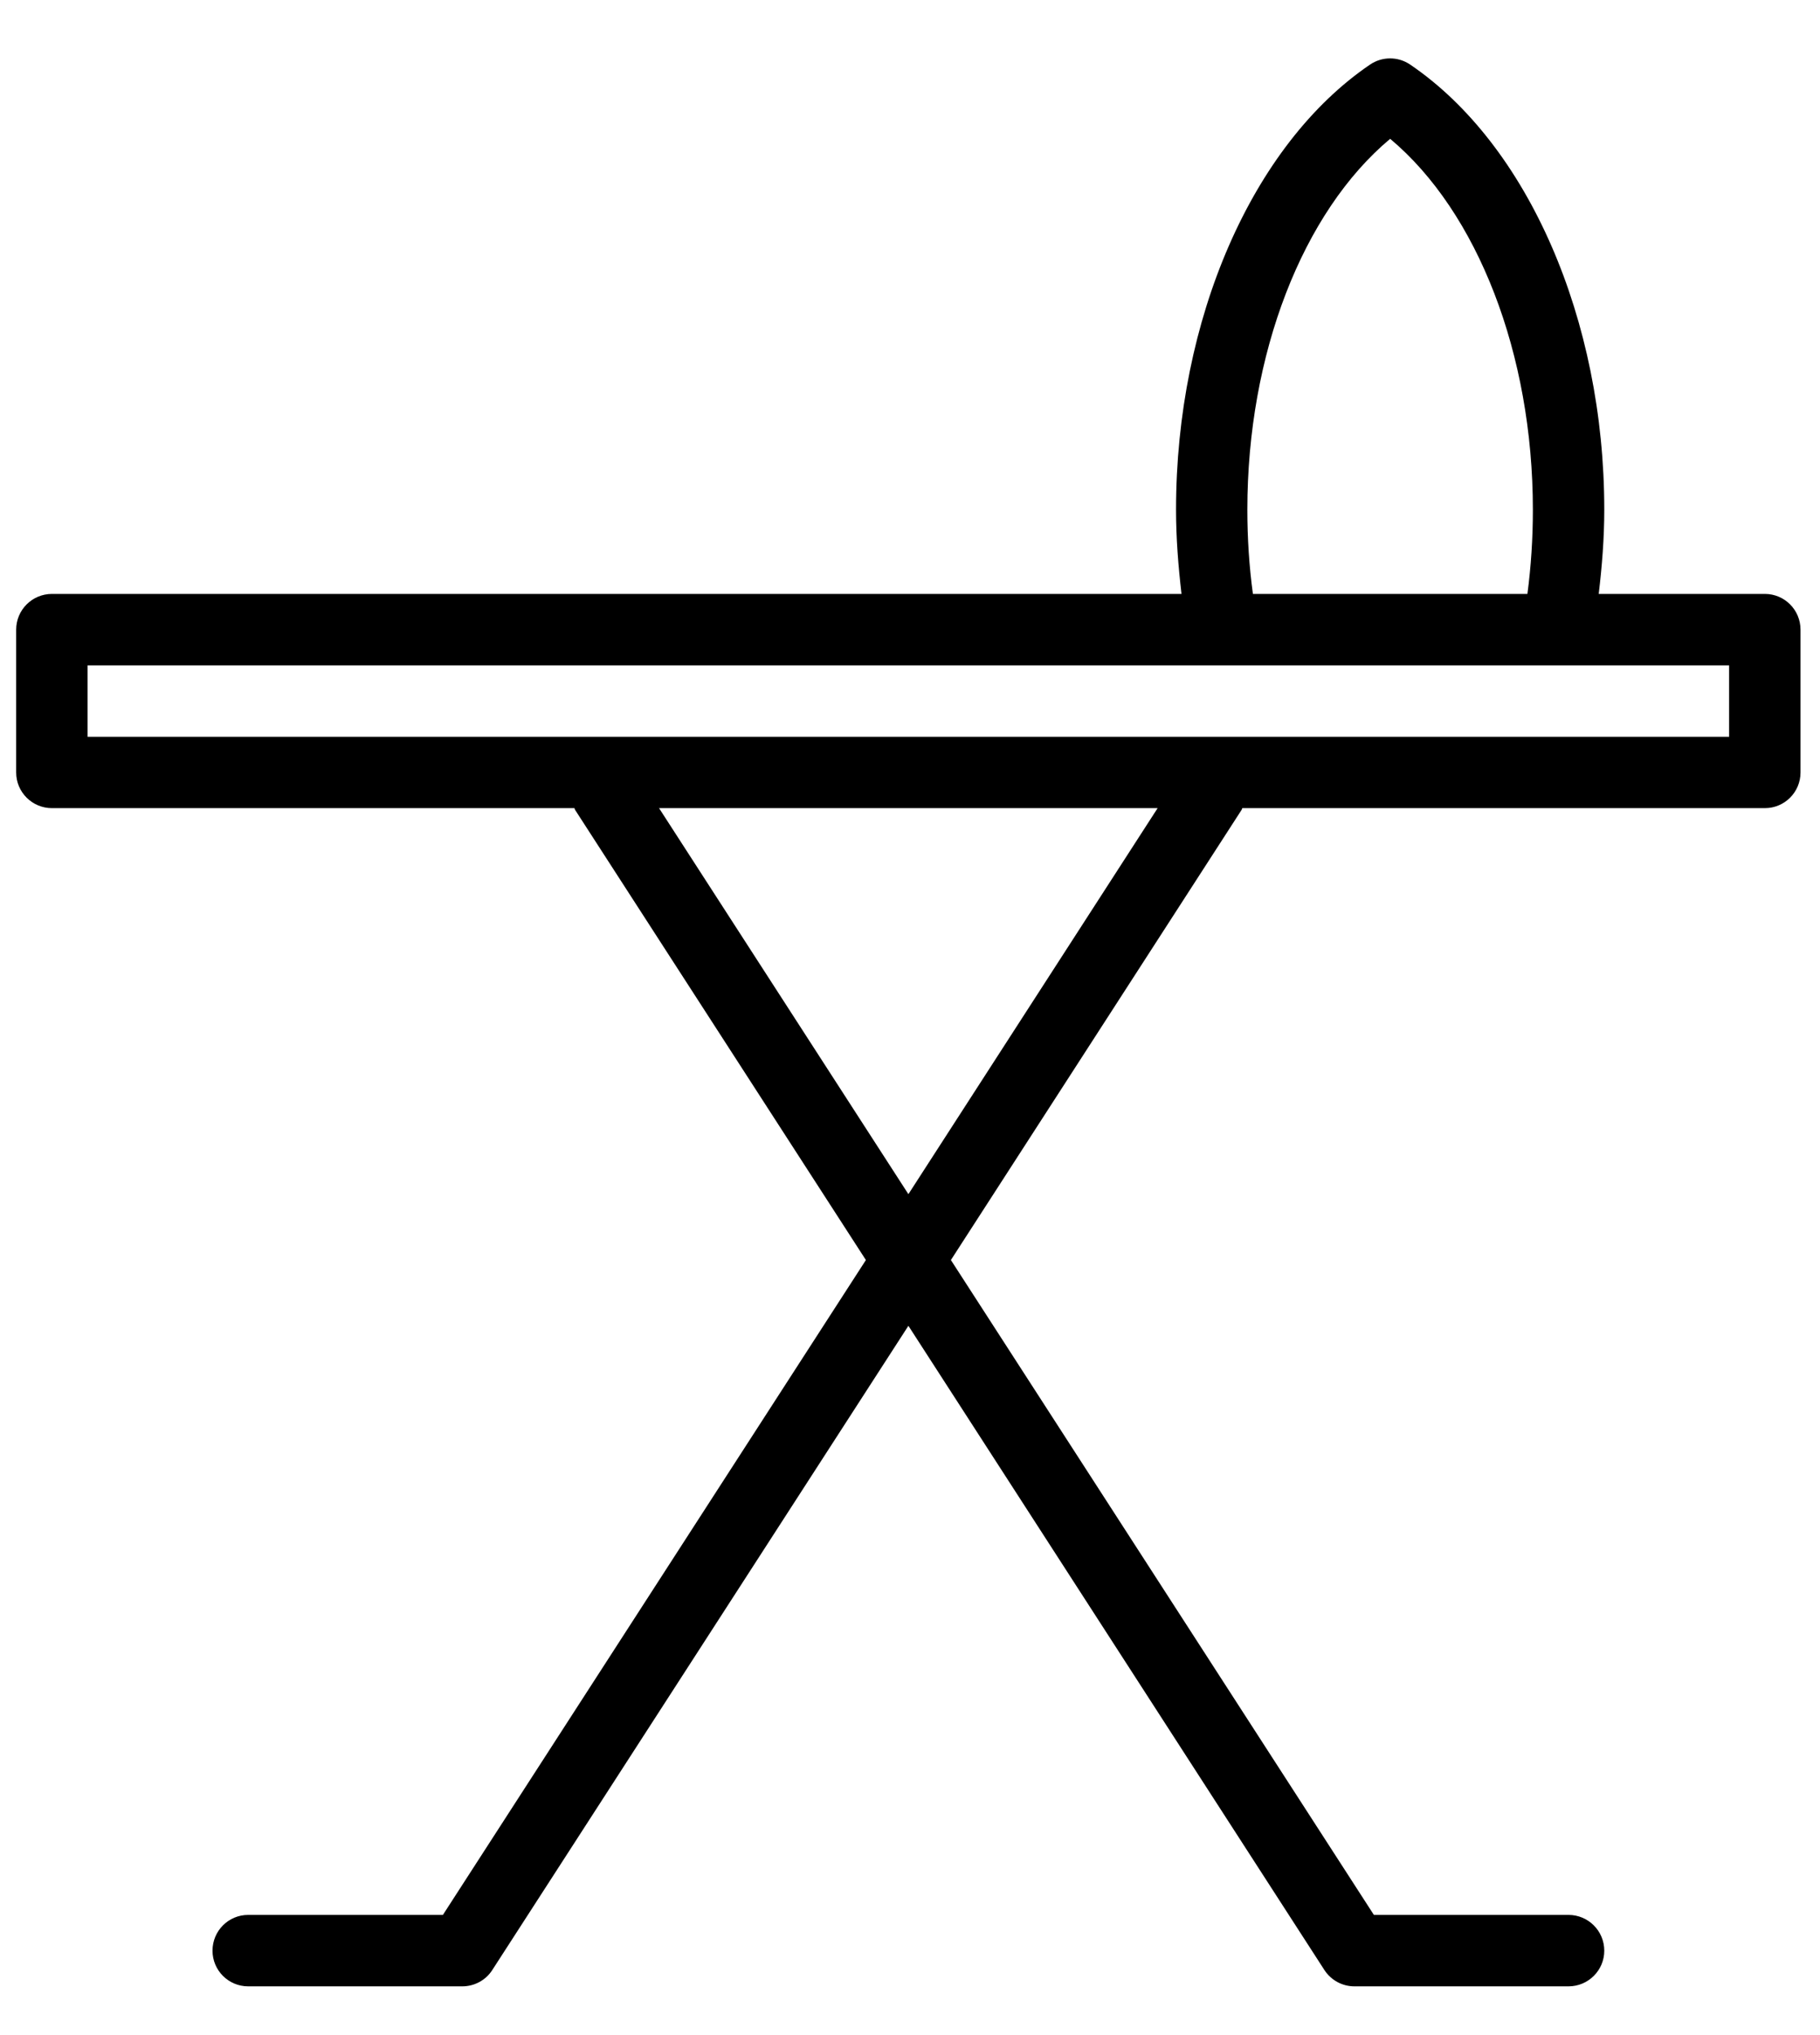 <svg width="17" height="19" viewBox="0 0 17 19" fill="none" xmlns="http://www.w3.org/2000/svg">
<path d="M16.485 5.545H14.933C14.964 5.286 14.985 5.024 14.985 4.759C14.985 2.983 14.273 1.351 13.172 0.603C13.059 0.526 12.91 0.526 12.797 0.603C11.696 1.351 10.985 2.983 10.985 4.759C10.985 5.024 11.006 5.286 11.036 5.545H0.485C0.301 5.545 0.151 5.694 0.151 5.879V7.212C0.151 7.396 0.301 7.545 0.485 7.545H5.366C5.368 7.55 5.368 7.555 5.371 7.56L8.088 11.764L4.137 17.878H2.318C2.134 17.878 1.985 18.027 1.985 18.212C1.985 18.396 2.134 18.545 2.318 18.545H4.318C4.431 18.545 4.537 18.488 4.598 18.393L8.485 12.378L12.371 18.393C12.433 18.488 12.538 18.545 12.651 18.545H14.651C14.835 18.545 14.985 18.396 14.985 18.212C14.985 18.027 14.835 17.878 14.651 17.878H12.833L8.882 11.764L11.598 7.56C11.601 7.555 11.601 7.55 11.604 7.545H16.485C16.669 7.545 16.818 7.396 16.818 7.212V5.879C16.818 5.694 16.669 5.545 16.485 5.545ZM11.651 4.759C11.651 3.305 12.168 1.979 12.985 1.296C13.801 1.979 14.318 3.305 14.318 4.759C14.318 5.024 14.301 5.288 14.267 5.545H11.703C11.668 5.288 11.651 5.024 11.651 4.759ZM8.485 11.149L6.156 7.545H10.813L8.485 11.149ZM16.151 6.879H0.818V6.212H11.417H14.552H16.151V6.879Z" fill="black"/>
</svg>
